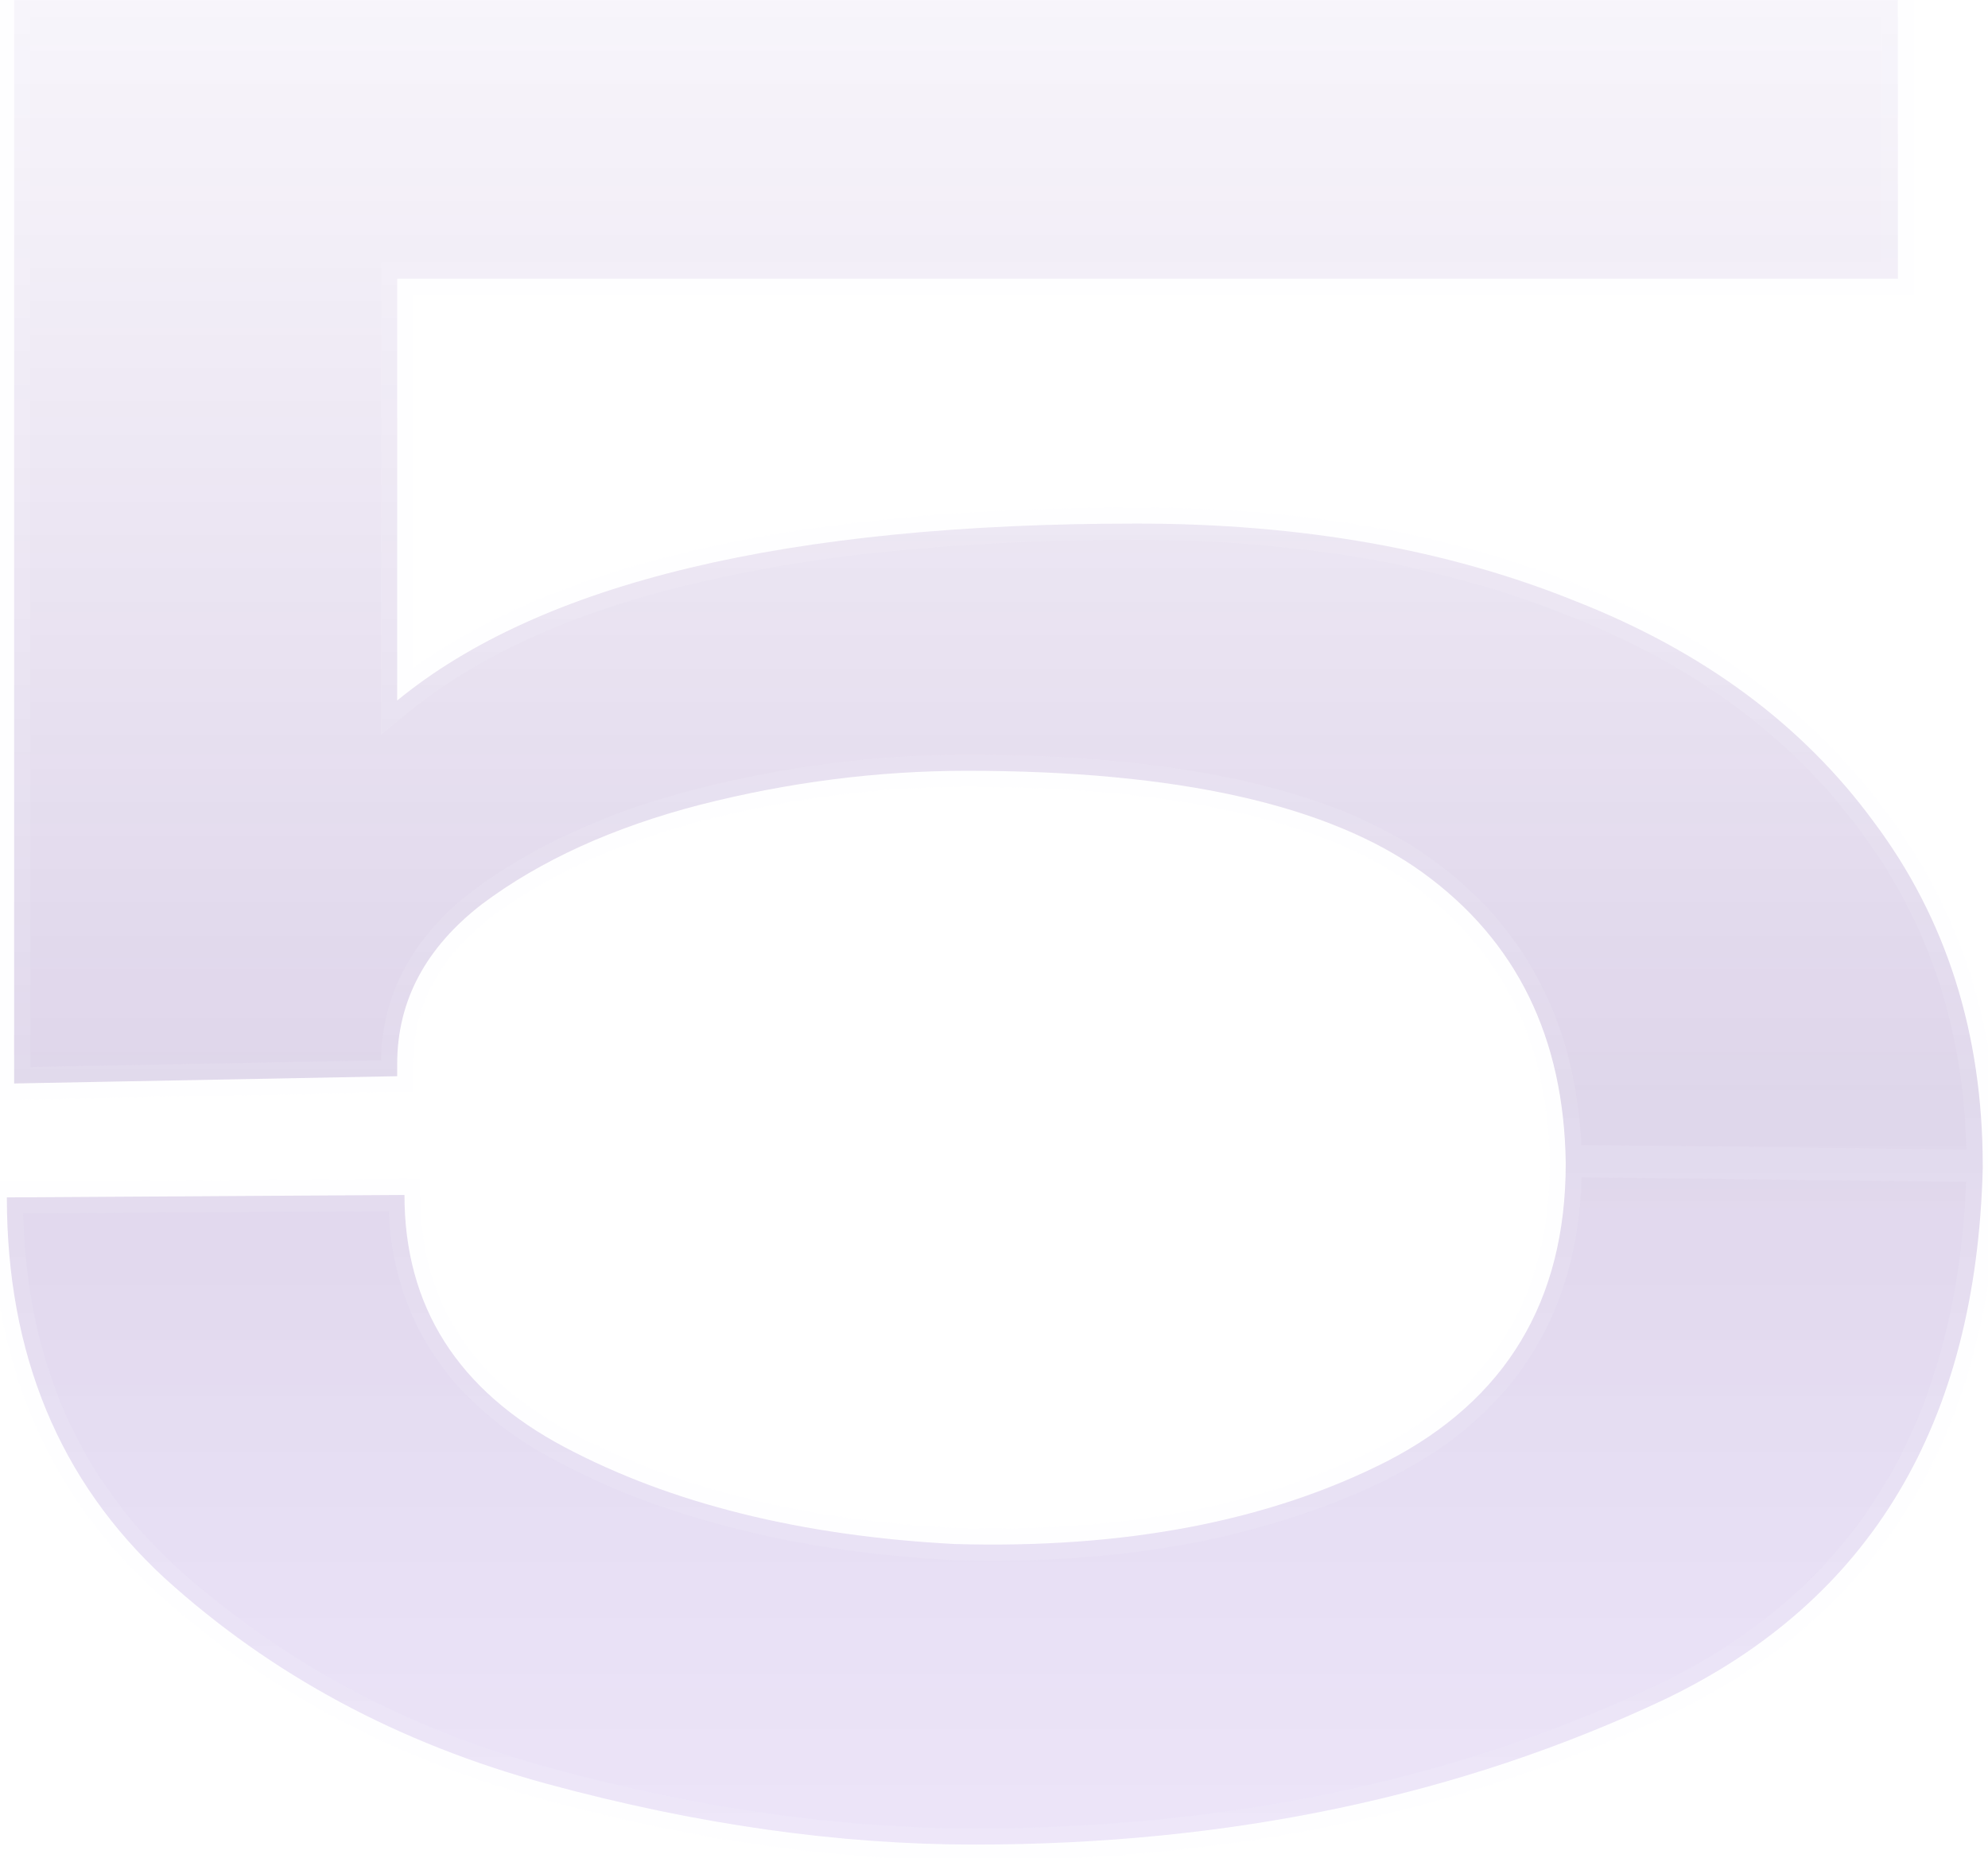 <?xml version="1.0" encoding="UTF-8"?> <svg xmlns="http://www.w3.org/2000/svg" width="123" height="115" viewBox="0 0 123 115" fill="none"><g opacity="0.5"><mask id="path-1-outside-1_212_95" maskUnits="userSpaceOnUse" x="-1" y="-1" width="125" height="117" fill="black"><rect fill="white" x="-1" y="-1" width="125" height="117"></rect><path d="M122.674 72.15L96.874 71.85L122.674 72.15ZM122.674 72.3C122.274 88.1 115.724 99.05 103.024 105.15C90.324 111.15 76.074 114.15 60.274 114.15C51.874 114.15 43.074 112.9 33.874 110.4C24.674 107.9 16.774 103.65 10.174 97.65C3.674 91.65 0.424 83.8 0.424 74.1L25.024 73.95C25.024 80.85 28.324 86.05 34.924 89.55C41.524 93.05 49.574 95.05 59.074 95.55C69.574 95.85 78.474 94.15 85.774 90.45C93.174 86.65 96.874 80.5 96.874 72C96.774 64.2 93.824 58.2 88.024 54C82.224 49.8 72.824 47.7 59.824 47.7C54.324 47.7 48.824 48.4 43.324 49.8C37.924 51.2 33.424 53.25 29.824 55.95C26.324 58.65 24.574 61.95 24.574 65.85V66.6L0.874 67.05V-1.43051e-06H117.424V17.25H24.574V43.35C33.474 36.05 48.724 32.4 70.324 32.4C80.524 32.4 89.574 34 97.474 37.2C105.374 40.3 111.524 44.85 115.924 50.85C120.424 56.85 122.674 63.95 122.674 72.15V72.3Z"></path></mask><g filter="url(#filter0_i_212_95)"><path d="M122.674 72.15L96.874 71.85L122.674 72.15ZM122.674 72.3C122.274 88.1 115.724 99.05 103.024 105.15C90.324 111.15 76.074 114.15 60.274 114.15C51.874 114.15 43.074 112.9 33.874 110.4C24.674 107.9 16.774 103.65 10.174 97.65C3.674 91.65 0.424 83.8 0.424 74.1L25.024 73.95C25.024 80.85 28.324 86.05 34.924 89.55C41.524 93.05 49.574 95.05 59.074 95.55C69.574 95.85 78.474 94.15 85.774 90.45C93.174 86.65 96.874 80.5 96.874 72C96.774 64.2 93.824 58.2 88.024 54C82.224 49.8 72.824 47.7 59.824 47.7C54.324 47.7 48.824 48.4 43.324 49.8C37.924 51.2 33.424 53.25 29.824 55.95C26.324 58.65 24.574 61.95 24.574 65.85V66.6L0.874 67.05V-1.43051e-06H117.424V17.25H24.574V43.35C33.474 36.05 48.724 32.4 70.324 32.4C80.524 32.4 89.574 34 97.474 37.2C105.374 40.3 111.524 44.85 115.924 50.85C120.424 56.85 122.674 63.95 122.674 72.15V72.3Z" fill="#712FFF" fill-opacity="0.02"></path><path d="M122.674 72.15L96.874 71.85L122.674 72.15ZM122.674 72.3C122.274 88.1 115.724 99.05 103.024 105.15C90.324 111.15 76.074 114.15 60.274 114.15C51.874 114.15 43.074 112.9 33.874 110.4C24.674 107.9 16.774 103.65 10.174 97.65C3.674 91.65 0.424 83.8 0.424 74.1L25.024 73.95C25.024 80.85 28.324 86.05 34.924 89.55C41.524 93.05 49.574 95.05 59.074 95.55C69.574 95.85 78.474 94.15 85.774 90.45C93.174 86.65 96.874 80.5 96.874 72C96.774 64.2 93.824 58.2 88.024 54C82.224 49.8 72.824 47.7 59.824 47.7C54.324 47.7 48.824 48.4 43.324 49.8C37.924 51.2 33.424 53.25 29.824 55.95C26.324 58.65 24.574 61.95 24.574 65.85V66.6L0.874 67.05V-1.43051e-06H117.424V17.25H24.574V43.35C33.474 36.05 48.724 32.4 70.324 32.4C80.524 32.4 89.574 34 97.474 37.2C105.374 40.3 111.524 44.85 115.924 50.85C120.424 56.85 122.674 63.95 122.674 72.15V72.3Z" fill="url(#paint0_linear_212_95)"></path></g><path d="M122.674 72.3L123.674 72.325L123.674 72.313V72.3H122.674ZM103.024 105.15L103.451 106.054L103.457 106.051L103.024 105.15ZM33.874 110.4L34.136 109.435L33.874 110.4ZM10.174 97.65L9.496 98.385L9.502 98.39L10.174 97.65ZM0.424 74.1L0.418 73.1L-0.576 73.106V74.1H0.424ZM25.024 73.95H26.024V72.944L25.018 72.95L25.024 73.95ZM34.924 89.55L34.456 90.433L34.924 89.55ZM59.074 95.55L59.022 96.549L59.034 96.549L59.046 96.55L59.074 95.55ZM85.774 90.45L86.226 91.342L86.231 91.34L85.774 90.45ZM96.874 72H97.874L97.874 71.987L96.874 72ZM88.024 54L87.438 54.81L88.024 54ZM43.324 49.8L43.078 48.831L43.073 48.832L43.324 49.8ZM29.824 55.95L29.224 55.15L29.213 55.158L29.824 55.95ZM24.574 66.6L24.593 67.6L25.574 67.581V66.6H24.574ZM0.874 67.05H-0.126V68.069L0.893 68.05L0.874 67.05ZM0.874 -1.90735e-06V-1H-0.126V-1.90735e-06H0.874ZM117.424 -1.90735e-06H118.424V-1H117.424V-1.90735e-06ZM117.424 17.25V18.25H118.424V17.25H117.424ZM24.574 17.25V16.25H23.574V17.25H24.574ZM24.574 43.35H23.574V45.464L25.208 44.123L24.574 43.35ZM97.474 37.2L97.099 38.127L97.109 38.131L97.474 37.2ZM115.924 50.85L115.118 51.441L115.124 51.45L115.924 50.85ZM122.686 71.15L96.886 70.85L96.863 72.85L122.663 73.15L122.686 71.15ZM96.863 72.85L122.663 73.15L122.686 71.15L96.886 70.85L96.863 72.85ZM121.675 72.275C121.478 80.043 119.771 86.553 116.604 91.849C113.44 97.139 108.784 101.274 102.591 104.249L103.457 106.051C109.965 102.926 114.934 98.536 118.32 92.876C121.702 87.222 123.471 80.357 123.674 72.325L121.675 72.275ZM102.597 104.246C90.046 110.175 75.945 113.15 60.274 113.15V115.15C76.203 115.15 90.602 112.125 103.451 106.054L102.597 104.246ZM60.274 113.15C51.974 113.15 43.262 111.915 34.136 109.435L33.612 111.365C42.886 113.885 51.775 115.15 60.274 115.15V113.15ZM34.136 109.435C25.078 106.974 17.322 102.796 10.847 96.91L9.502 98.39C16.227 104.504 24.27 108.826 33.612 111.365L34.136 109.435ZM10.852 96.915C4.579 91.124 1.424 83.551 1.424 74.1H-0.576C-0.576 84.049 2.77 92.176 9.496 98.385L10.852 96.915ZM0.43 75.1L25.03 74.95L25.018 72.95L0.418 73.1L0.43 75.1ZM24.024 73.95C24.024 77.566 24.891 80.782 26.655 83.561C28.416 86.336 31.035 88.619 34.456 90.433L35.393 88.666C32.214 86.981 29.883 84.914 28.343 82.489C26.807 80.068 26.024 77.234 26.024 73.95H24.024ZM34.456 90.433C41.215 94.018 49.415 96.043 59.022 96.549L59.127 94.551C49.734 94.057 41.834 92.082 35.393 88.666L34.456 90.433ZM59.046 96.55C69.666 96.853 78.741 95.136 86.226 91.342L85.322 89.558C78.207 93.164 69.482 94.847 59.103 94.55L59.046 96.55ZM86.231 91.34C90.07 89.368 92.996 86.761 94.956 83.503C96.916 80.246 97.874 76.398 97.874 72H95.874C95.874 76.102 94.983 79.579 93.242 82.472C91.503 85.364 88.879 87.732 85.317 89.56L86.231 91.34ZM97.874 71.987C97.77 63.904 94.692 57.594 88.611 53.19L87.438 54.81C92.956 58.806 95.778 64.496 95.874 72.013L97.874 71.987ZM88.611 53.19C82.549 48.801 72.885 46.7 59.824 46.7V48.7C72.763 48.7 81.899 50.799 87.438 54.81L88.611 53.19ZM59.824 46.7C54.238 46.7 48.656 47.411 43.078 48.831L43.571 50.769C48.993 49.389 54.41 48.7 59.824 48.7V46.7ZM43.073 48.832C37.576 50.257 32.95 52.355 29.224 55.15L30.424 56.75C33.898 54.145 38.272 52.143 43.575 50.768L43.073 48.832ZM29.213 55.158C25.505 58.019 23.574 61.596 23.574 65.85H25.574C25.574 62.304 27.143 59.281 30.435 56.742L29.213 55.158ZM23.574 65.85V66.6H25.574V65.85H23.574ZM24.555 65.6L0.855 66.05L0.893 68.05L24.593 67.6L24.555 65.6ZM1.874 67.05V-1.90735e-06H-0.126V67.05H1.874ZM0.874 1H117.424V-1H0.874V1ZM116.424 -1.90735e-06V17.25H118.424V-1.90735e-06H116.424ZM117.424 16.25H24.574V18.25H117.424V16.25ZM23.574 17.25V43.35H25.574V17.25H23.574ZM25.208 44.123C33.829 37.052 48.779 33.4 70.324 33.4V31.4C48.67 31.4 33.119 35.048 23.94 42.577L25.208 44.123ZM70.324 33.4C80.42 33.4 89.339 34.984 97.099 38.127L97.85 36.273C89.809 33.016 80.628 31.4 70.324 31.4V33.4ZM97.109 38.131C104.858 41.172 110.845 45.615 115.118 51.441L116.731 50.259C112.204 44.085 105.89 39.428 97.84 36.269L97.109 38.131ZM115.124 51.45C119.482 57.261 121.674 64.145 121.674 72.15H123.674C123.674 63.755 121.366 56.439 116.724 50.25L115.124 51.45ZM121.674 72.15V72.3H123.674V72.15H121.674Z" fill="#F4F0FF" fill-opacity="0.1" mask="url(#path-1-outside-1_212_95)"></path></g><defs><filter id="filter0_i_212_95" x="0.426" y="0" width="122.25" height="114.15" filterUnits="userSpaceOnUse" color-interpolation-filters="sRGB"><feFlood flood-opacity="0" result="BackgroundImageFix"></feFlood><feBlend mode="normal" in="SourceGraphic" in2="BackgroundImageFix" result="shape"></feBlend><feColorMatrix in="SourceAlpha" type="matrix" values="0 0 0 0 0 0 0 0 0 0 0 0 0 0 0 0 0 0 127 0" result="hardAlpha"></feColorMatrix><feOffset></feOffset><feGaussianBlur stdDeviation="6"></feGaussianBlur><feComposite in2="hardAlpha" operator="arithmetic" k2="-1" k3="1"></feComposite><feColorMatrix type="matrix" values="0 0 0 0 0.749 0 0 0 0 0.592 0 0 0 0 1 0 0 0 0.43 0"></feColorMatrix><feBlend mode="normal" in2="shape" result="effect1_innerShadow_212_95"></feBlend></filter><linearGradient id="paint0_linear_212_95" x1="60.234" y1="-17" x2="60.234" y2="155" gradientUnits="userSpaceOnUse"><stop stop-color="#3C087E" stop-opacity="0"></stop><stop offset="0.49" stop-color="#3C087E" stop-opacity="0.32"></stop><stop offset="1" stop-color="#712FFF" stop-opacity="0.12"></stop></linearGradient></defs></svg> 